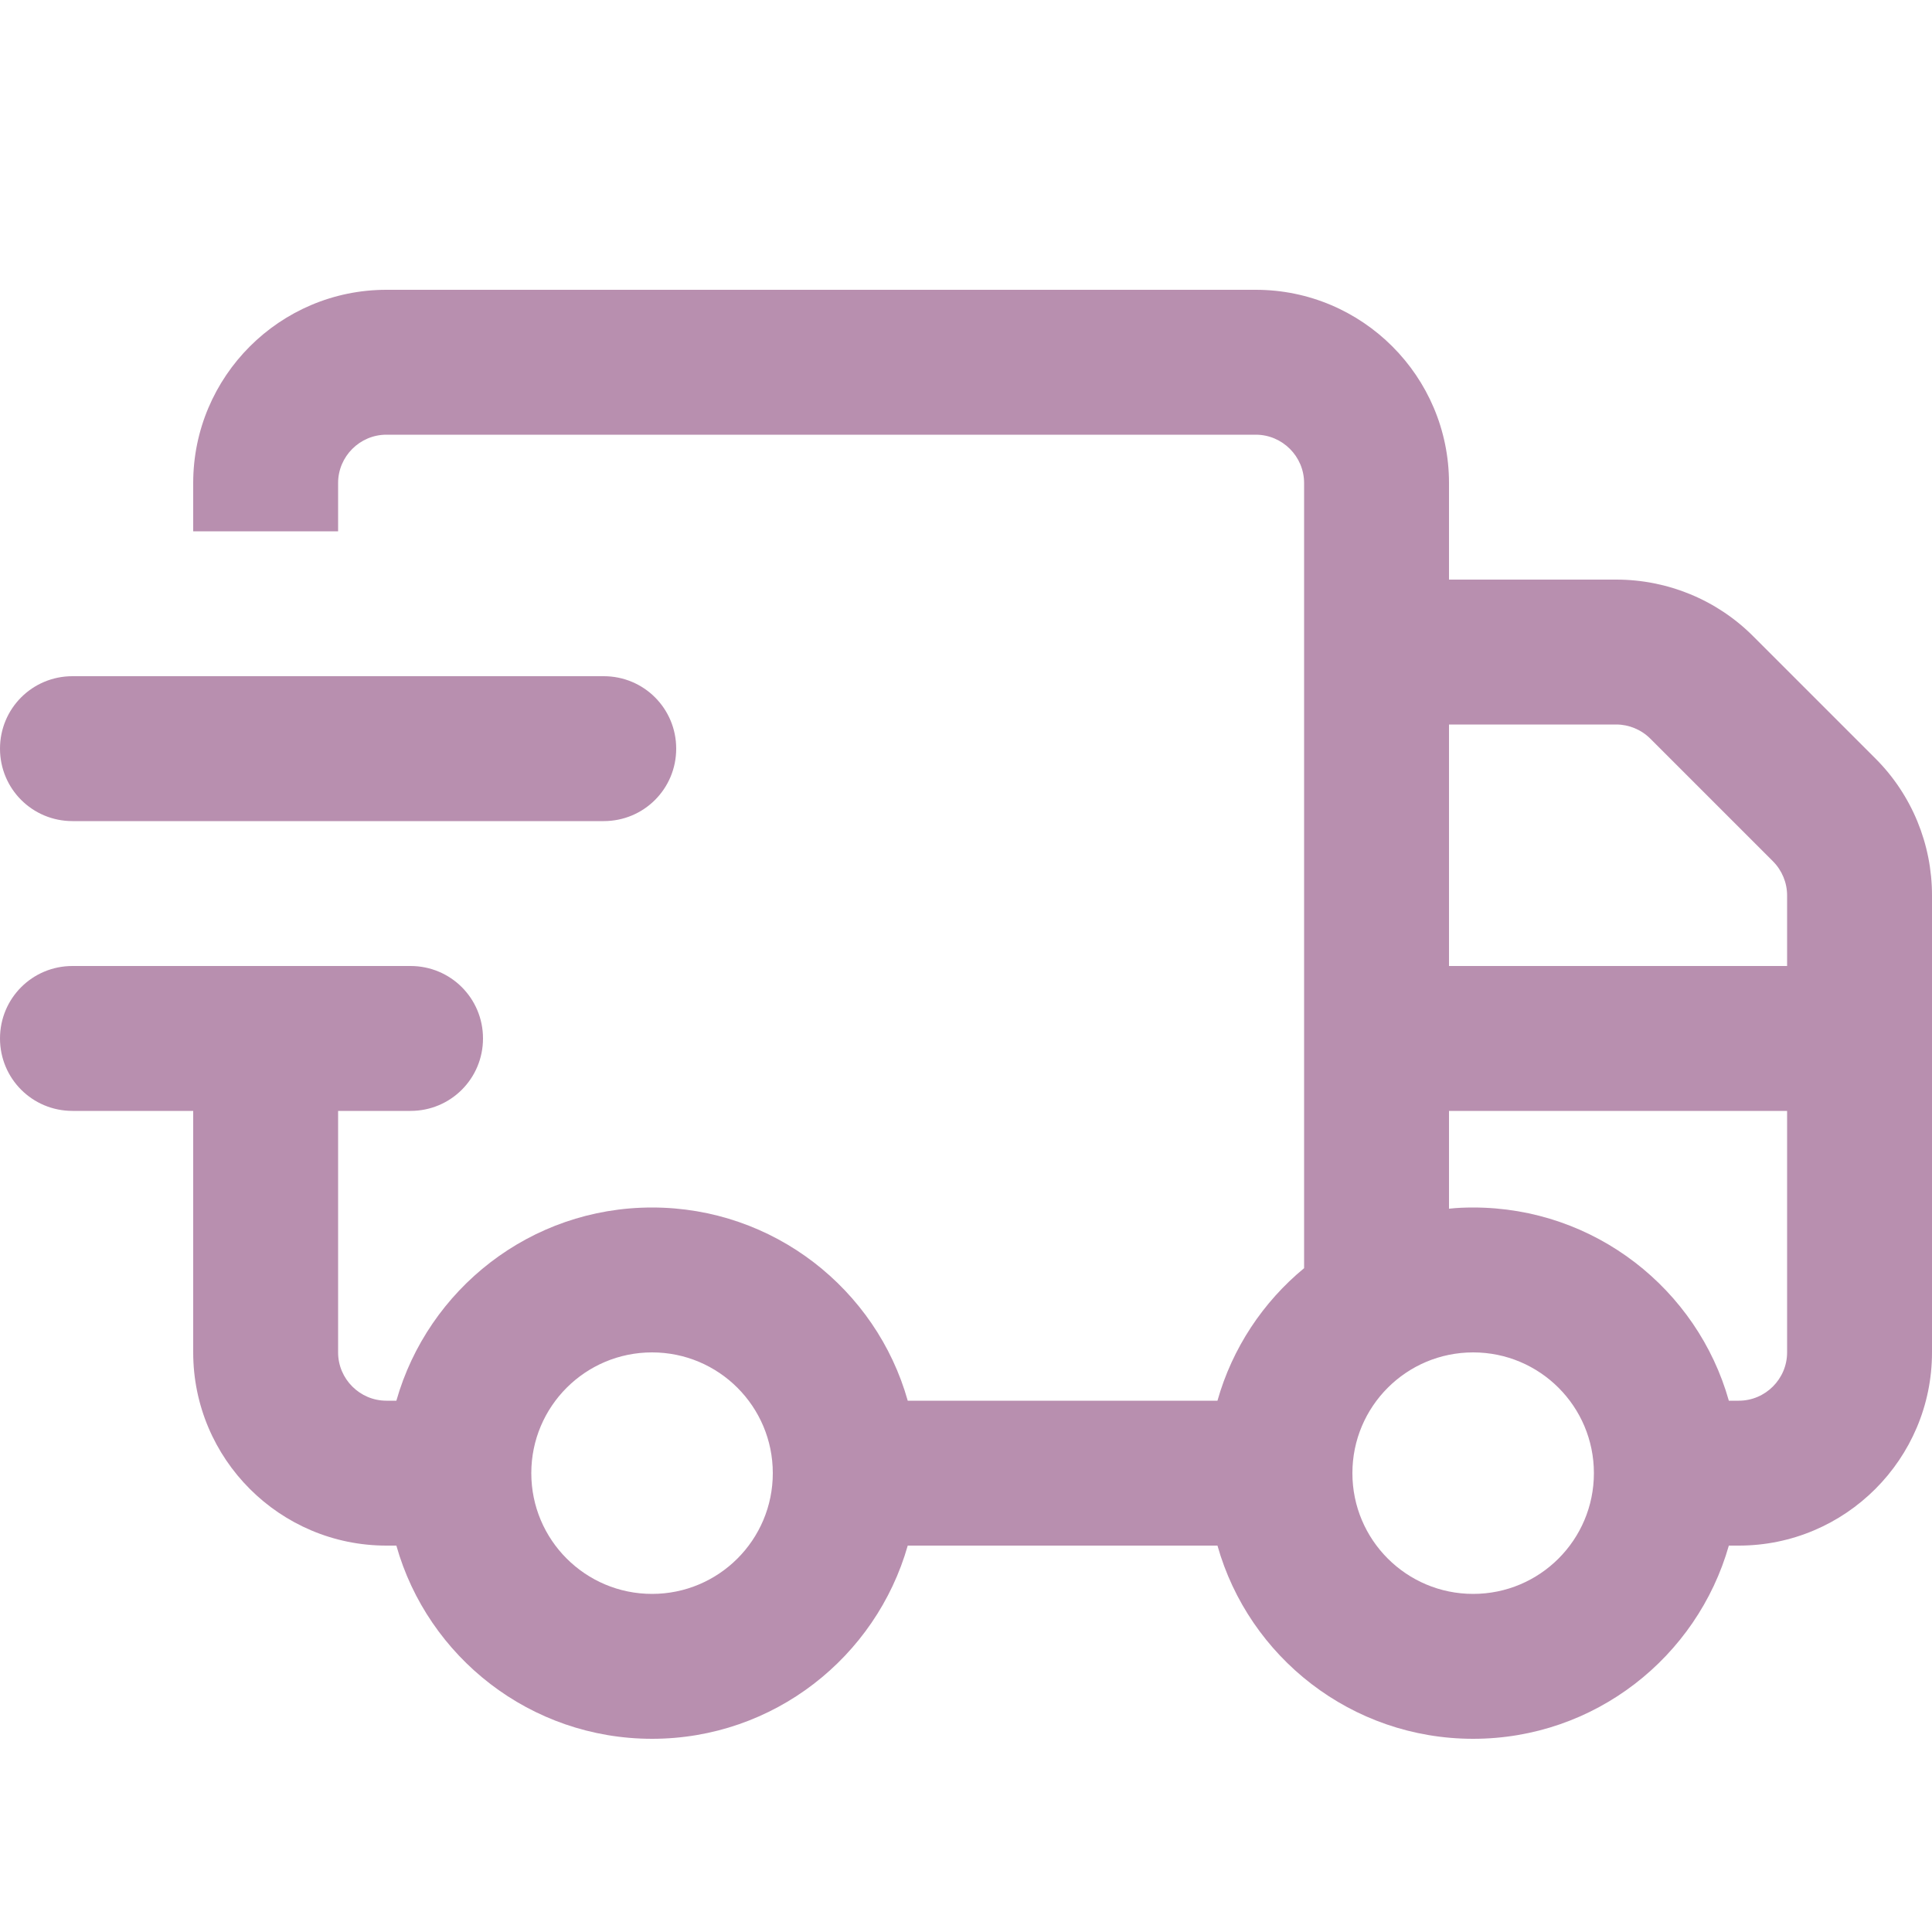 <svg xmlns="http://www.w3.org/2000/svg" viewBox="0 0 640 640"><!--!Font Awesome Pro 7.1.0 by @fontawesome - https://fontawesome.com License - https://fontawesome.com/license (Commercial License) Copyright 2025 Fonticons, Inc.--><path fill="#b88faf" d="M128 144L416 144C424.8 144 432 151.2 432 160L432 420.1C418.4 431.3 408.2 446.6 403.3 464L300.7 464C290.3 427.1 256.3 400 216 400C175.7 400 141.8 427.1 131.3 464L128 464C119.2 464 112 456.8 112 448L112 368L136 368C149.3 368 160 357.3 160 344C160 330.7 149.3 320 136 320L24 320C10.7 320 0 330.7 0 344C0 357.3 10.7 368 24 368L64 368L64 448C64 483.3 92.7 512 128 512L131.3 512C141.7 548.9 175.7 576 216 576C256.3 576 290.2 548.9 300.7 512L403.3 512C413.7 548.9 447.7 576 488 576C528.3 576 562.2 548.9 572.7 512L576 512C611.3 512 640 483.3 640 448L640 296.6C640 279.6 633.3 263.3 621.3 251.3L580.7 210.7C568.7 198.7 552.4 192 535.4 192L480 192L480 160C480 124.7 451.3 96 416 96L128 96C92.7 96 64 124.7 64 160L64 176L112 176L112 160C112 151.2 119.2 144 128 144zM480 320L480 240L535.4 240C539.6 240 543.7 241.7 546.7 244.7L587.3 285.3C590.3 288.3 592 292.4 592 296.6L592 320L480 320zM480 368L592 368L592 448C592 456.8 584.8 464 576 464L572.7 464C562.3 427.1 528.3 400 488 400C485.3 400 482.6 400.1 480 400.4L480 368zM64 224L24 224C10.7 224 0 234.7 0 248C0 261.3 10.7 272 24 272L200 272C213.3 272 224 261.3 224 248C224 234.7 213.3 224 200 224L64 224zM216 448C238.1 448 256 465.9 256 488C256 510.1 238.1 528 216 528C193.9 528 176 510.1 176 488C176 465.9 193.9 448 216 448zM488 448C510.1 448 528 465.9 528 488C528 510.1 510.1 528 488 528C465.9 528 448 510.1 448 488C448 465.9 465.9 448 488 448z"/></svg>